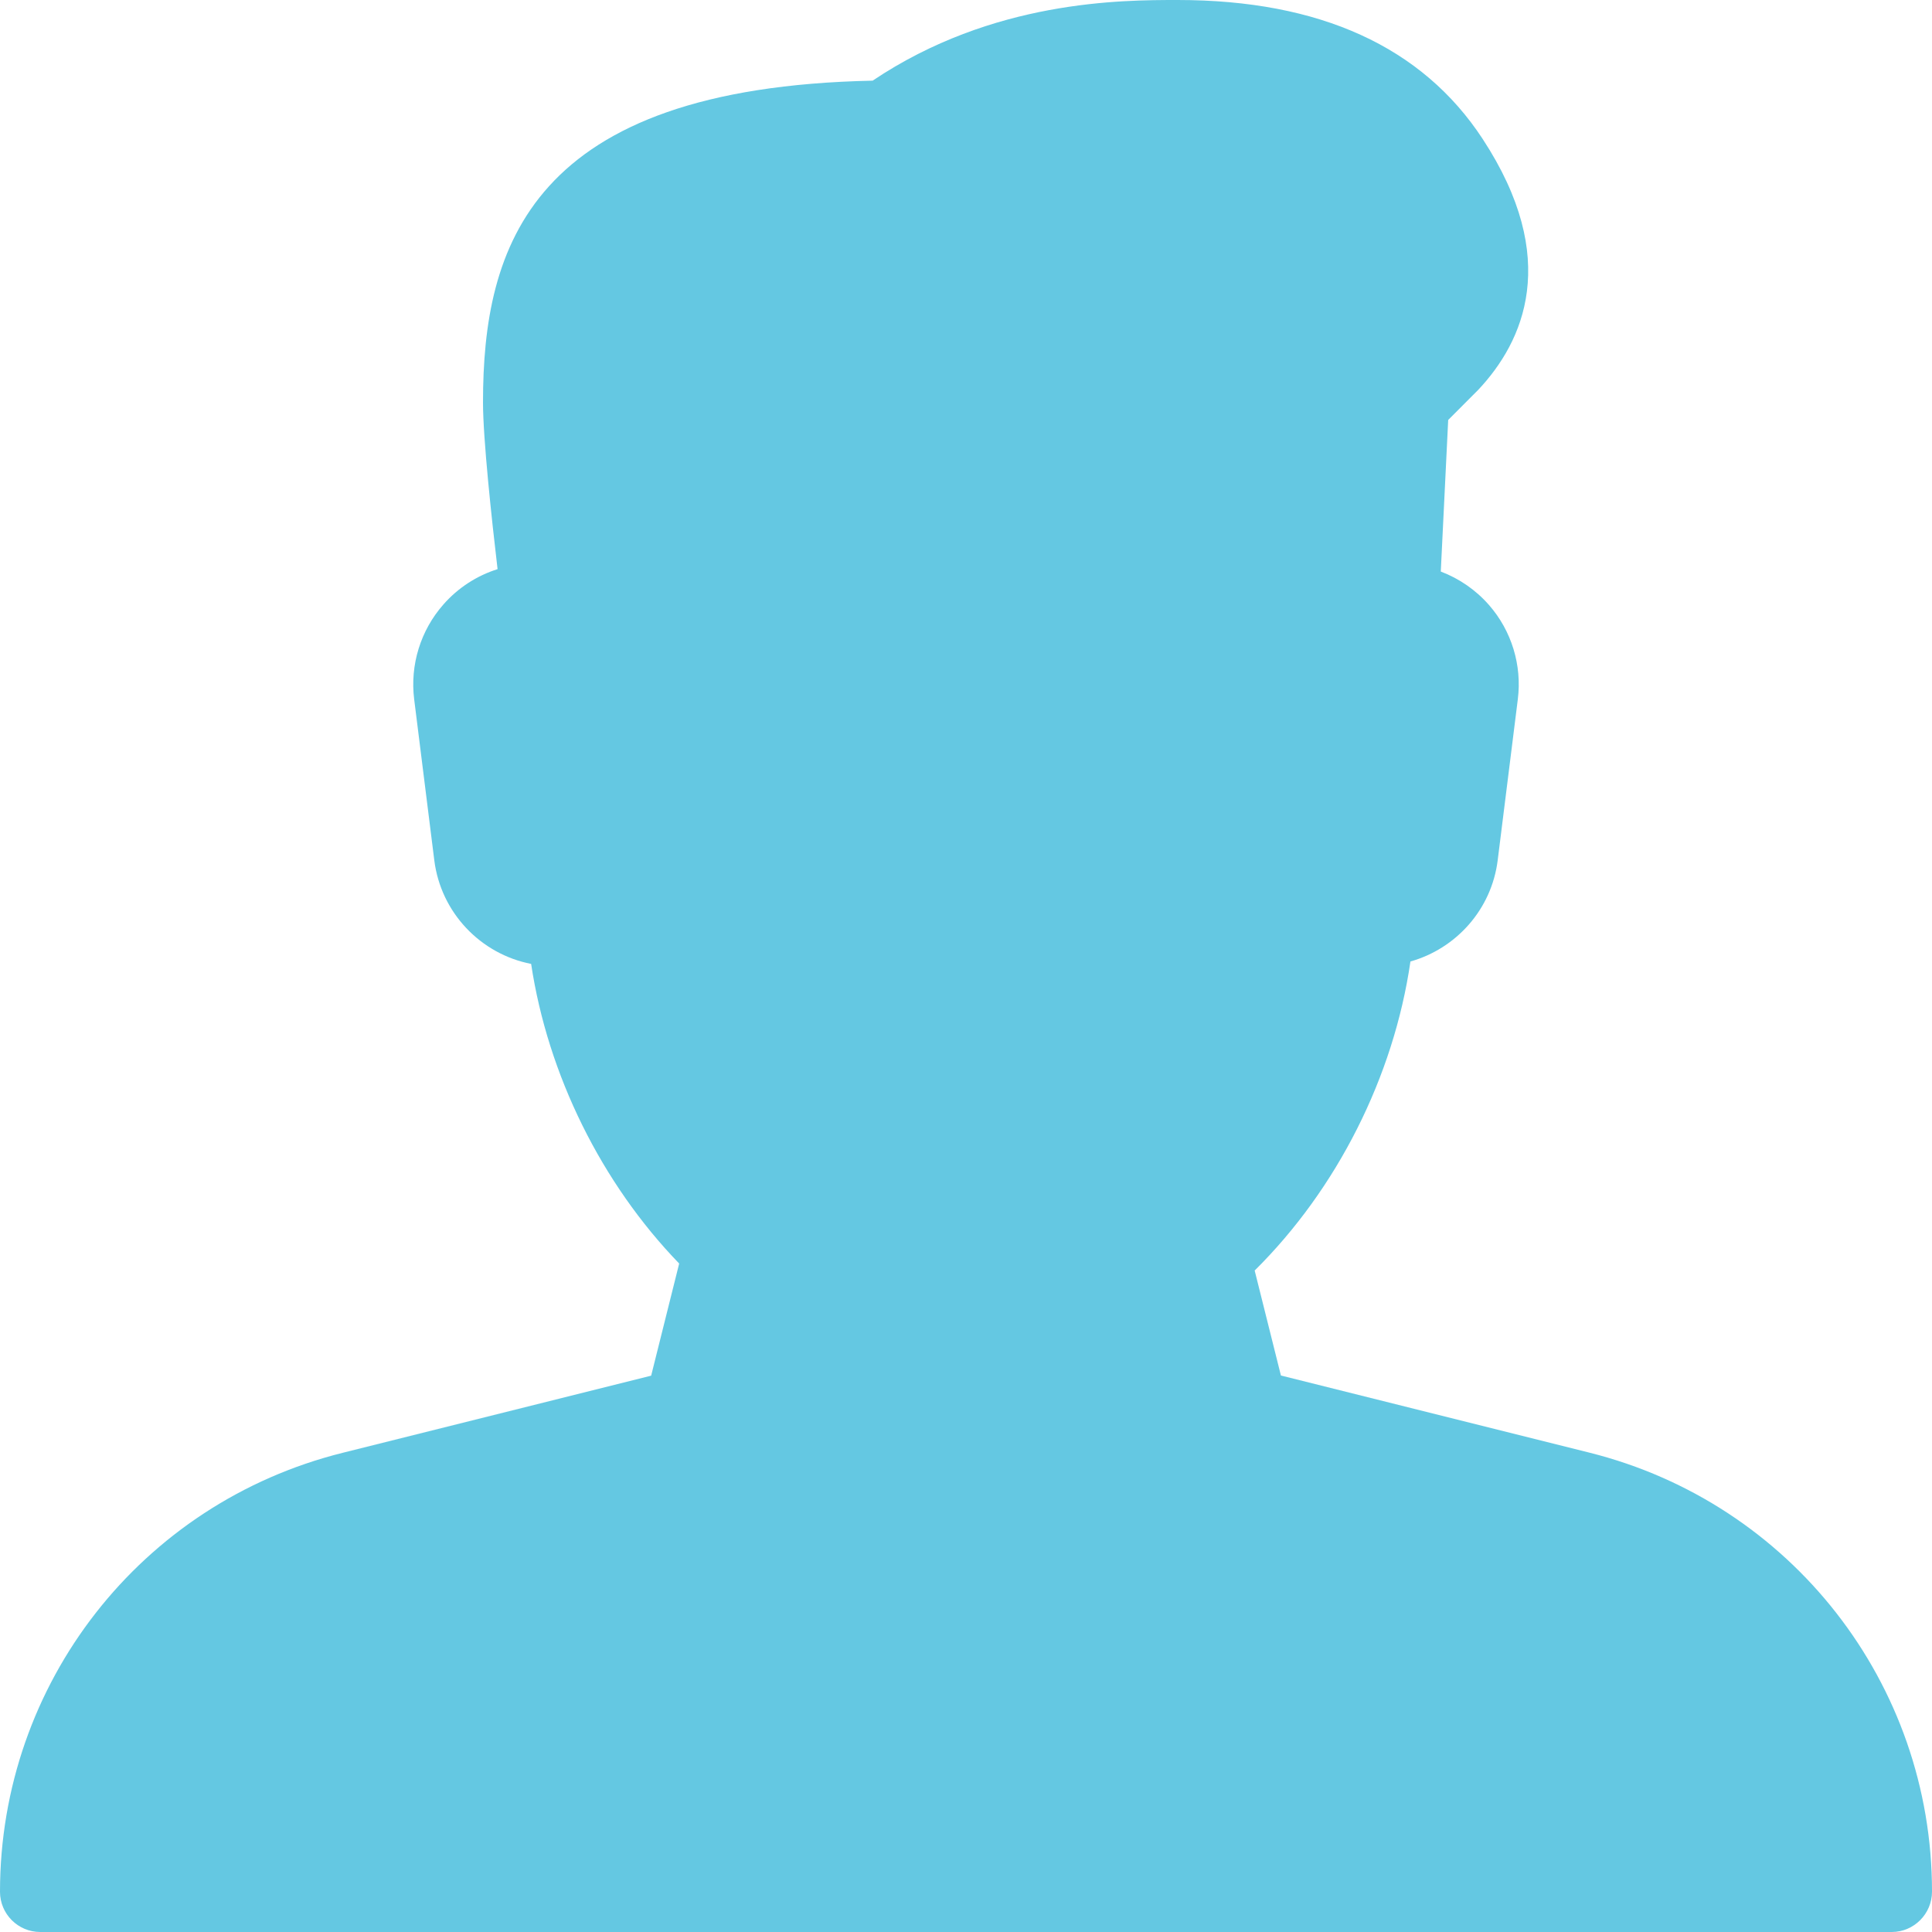 <?xml version="1.0" encoding="UTF-8"?> <svg xmlns="http://www.w3.org/2000/svg" xmlns:xlink="http://www.w3.org/1999/xlink" id="Capa_1" x="0px" y="0px" viewBox="0 0 512 512" style="enable-background:new 0 0 512 512;" xml:space="preserve" width="512px" height="512px"><g><g> <g> <path d="M421.184,384.96l-81.728-20.437l-6.955-27.819c21.867-21.653,36.843-51.392,41.28-81.899 c12.117-3.413,21.504-13.803,23.125-26.837l5.333-42.667c1.131-9.003-1.643-18.112-7.616-24.939 c-3.499-4.011-7.915-7.04-12.8-8.896l1.963-40.171l7.979-8c12.011-12.779,21.973-34.688,1.152-66.475 C376.917,12.395,349.739,0,312.107,0c-14.848,0-49.024,0-80.853,21.376C140.373,23.275,128,65.493,128,106.667 c0,9.579,2.325,31.147,3.861,44.16c-5.483,1.728-10.453,4.928-14.336,9.344c-6.08,6.891-8.896,16.043-7.765,25.152l5.333,42.667 c1.749,13.909,12.309,24.853,25.664,27.456c4.416,29.333,18.624,58.112,39.232,79.403l-7.424,29.717l-81.728,20.437 C37.333,398.336,0,446.165,0,501.333C0,507.221,4.779,512,10.667,512h490.667c5.888,0,10.667-4.821,10.667-10.709 C512,446.165,474.667,398.336,421.184,384.96z" data-original="#000000" class="active-path" data-old_color="#000000" fill="#64C8E2"></path> </g> </g></g> </svg> 